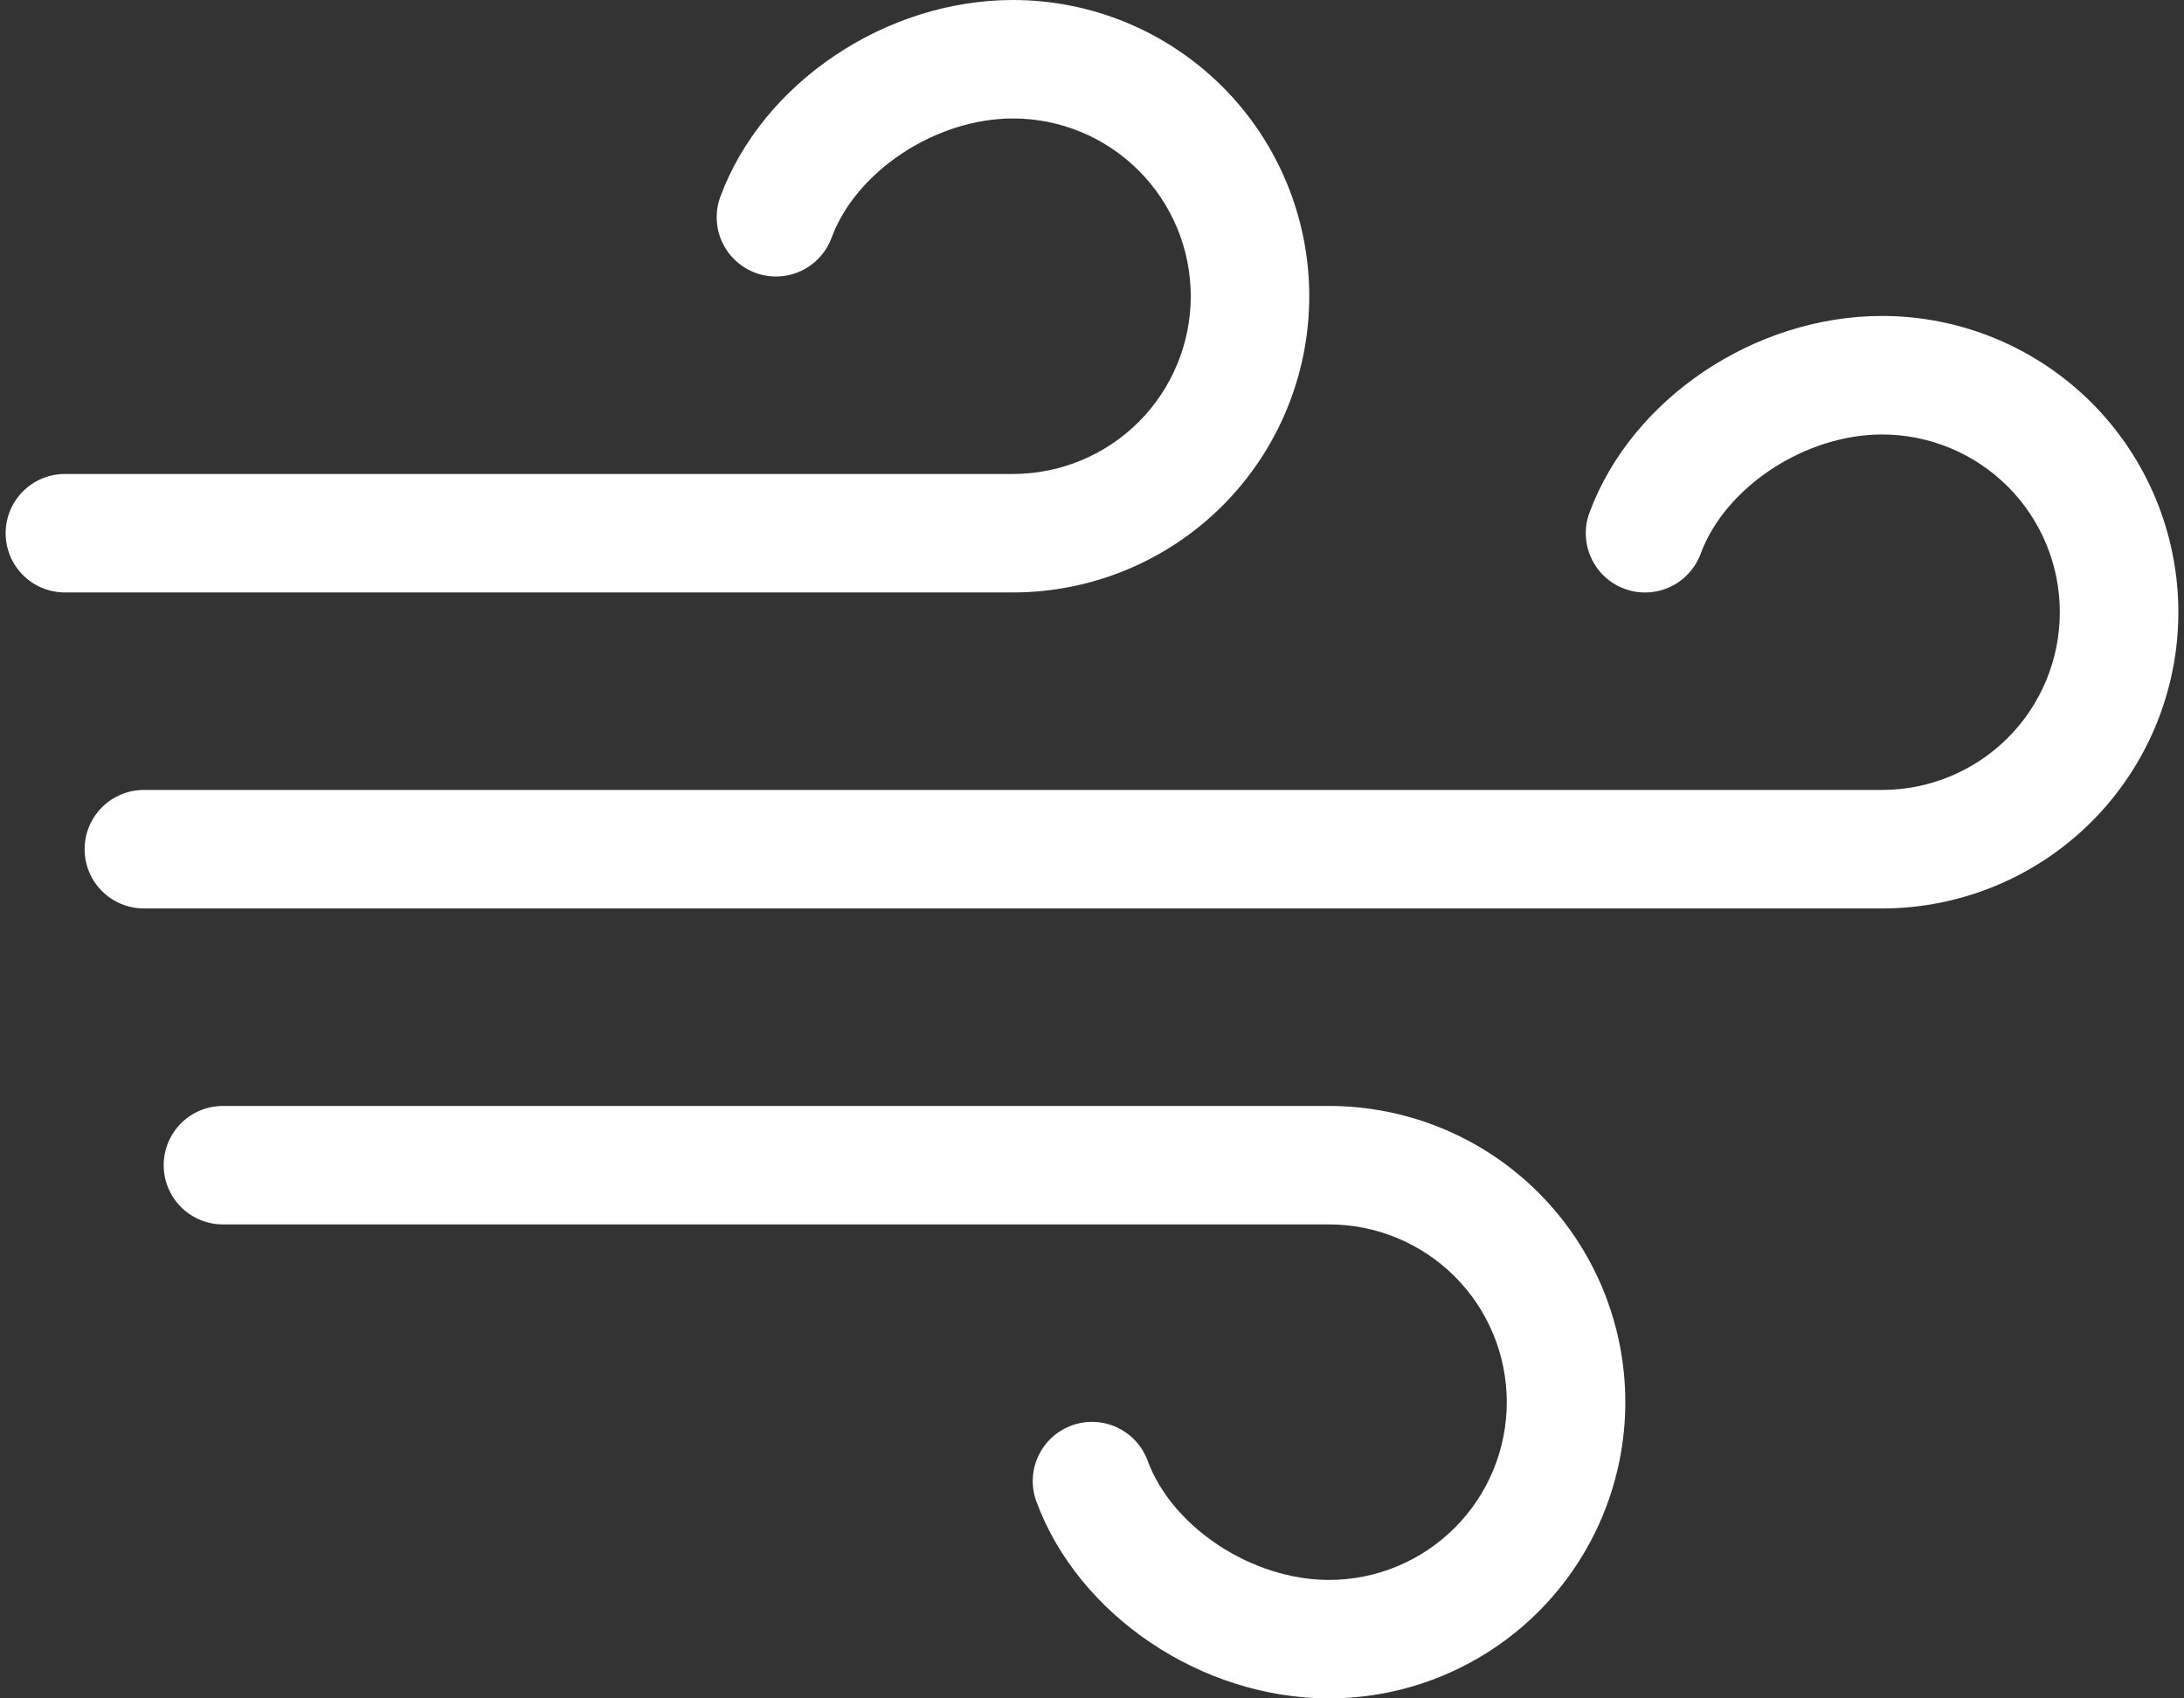 <svg width="36" height="28" viewBox="0 0 36 28" fill="none" xmlns="http://www.w3.org/2000/svg">
<rect x="0" y="0" width="36" height="28" fill="#333333" stroke="none"/>
<path d="M26.791 23.116C26.791 24.412 26.276 25.654 25.36 26.57C24.444 27.485 23.202 28 21.907 28C19.807 28 17.779 26.636 17.084 24.757C16.994 24.514 17.004 24.245 17.113 24.01C17.221 23.775 17.418 23.592 17.661 23.502C17.904 23.412 18.173 23.423 18.409 23.531C18.644 23.64 18.827 23.837 18.916 24.08C19.323 25.182 20.637 26.047 21.907 26.047C22.684 26.047 23.429 25.738 23.979 25.188C24.529 24.639 24.837 23.893 24.837 23.116C24.837 22.339 24.529 21.594 23.979 21.044C23.429 20.495 22.684 20.186 21.907 20.186H3.674C3.415 20.186 3.167 20.083 2.984 19.9C2.801 19.717 2.698 19.468 2.698 19.209C2.698 18.95 2.801 18.702 2.984 18.519C3.167 18.335 3.415 18.233 3.674 18.233H21.907C23.202 18.233 24.444 18.747 25.36 19.663C26.276 20.579 26.791 21.821 26.791 23.116ZM21.581 4.884C21.581 3.588 21.067 2.346 20.151 1.43C19.235 0.515 17.993 0 16.698 0C14.598 0 12.569 1.364 11.874 3.243C11.784 3.486 11.795 3.755 11.903 3.99C12.012 4.225 12.209 4.408 12.452 4.498C12.695 4.588 12.964 4.577 13.199 4.469C13.435 4.361 13.617 4.163 13.707 3.92C14.114 2.818 15.428 1.953 16.698 1.953C17.475 1.953 18.22 2.262 18.77 2.812C19.319 3.361 19.628 4.107 19.628 4.884C19.628 5.661 19.319 6.406 18.77 6.956C18.22 7.505 17.475 7.814 16.698 7.814H1.07C0.811 7.814 0.562 7.917 0.379 8.1C0.196 8.283 0.093 8.532 0.093 8.791C0.093 9.05 0.196 9.298 0.379 9.481C0.562 9.665 0.811 9.767 1.07 9.767H16.698C17.993 9.767 19.235 9.253 20.151 8.337C21.067 7.421 21.581 6.179 21.581 4.884ZM31.023 5.209C28.923 5.209 26.895 6.573 26.2 8.452C26.155 8.572 26.135 8.7 26.14 8.829C26.145 8.957 26.175 9.083 26.229 9.199C26.282 9.316 26.358 9.421 26.453 9.508C26.547 9.595 26.657 9.663 26.778 9.707C26.898 9.752 27.026 9.772 27.154 9.767C27.282 9.762 27.408 9.732 27.525 9.678C27.642 9.625 27.746 9.548 27.833 9.454C27.921 9.36 27.988 9.25 28.033 9.129C28.44 8.027 29.753 7.163 31.023 7.163C31.8 7.163 32.546 7.472 33.095 8.021C33.645 8.571 33.953 9.316 33.953 10.093C33.953 10.87 33.645 11.616 33.095 12.165C32.546 12.714 31.8 13.023 31.023 13.023H2.372C2.113 13.023 1.865 13.126 1.681 13.309C1.498 13.492 1.395 13.741 1.395 14C1.395 14.259 1.498 14.508 1.681 14.691C1.865 14.874 2.113 14.977 2.372 14.977H31.023C32.319 14.977 33.561 14.462 34.477 13.546C35.392 12.63 35.907 11.388 35.907 10.093C35.907 8.798 35.392 7.556 34.477 6.64C33.561 5.724 32.319 5.209 31.023 5.209Z" fill="white"/>
</svg>
